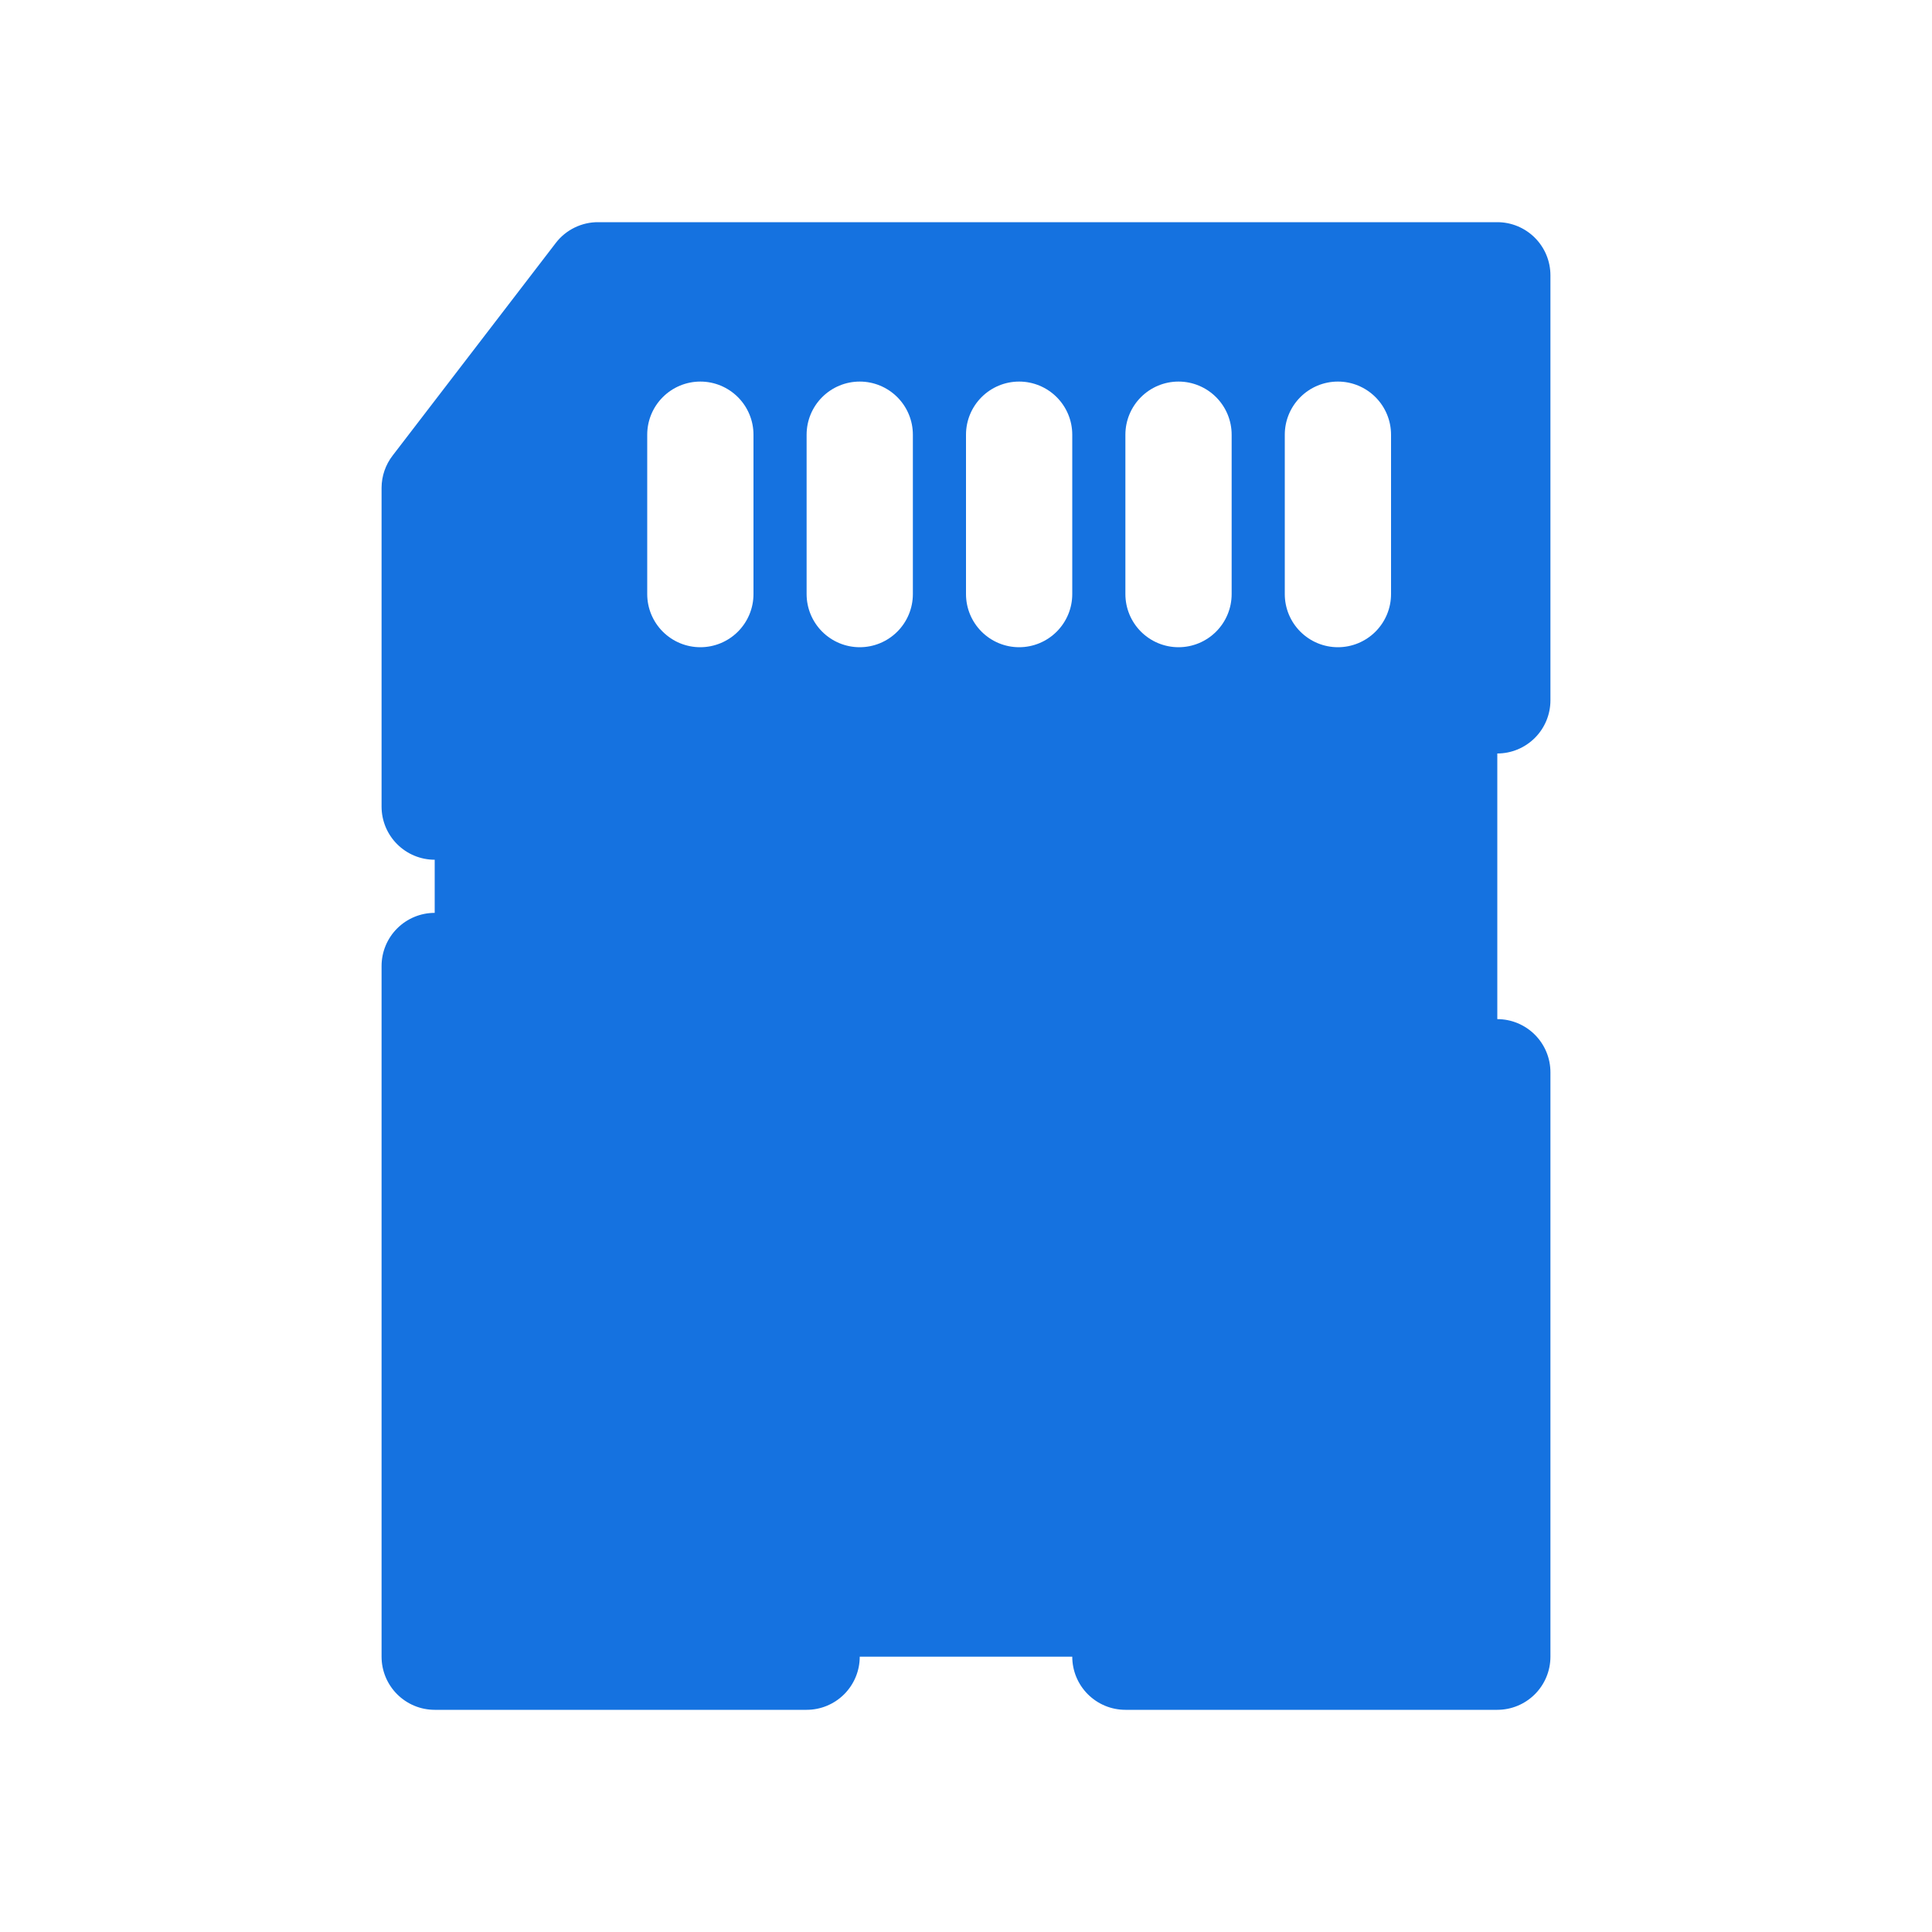 <svg width="50" height="50" viewBox="0 0 50 50" fill="none" xmlns="http://www.w3.org/2000/svg">
<path d="M40.125 18.125V7.125C40.125 6.76 39.98 6.411 39.722 6.153C39.464 5.895 39.115 5.75 38.75 5.75H15.485C15.273 5.748 15.063 5.796 14.872 5.889C14.681 5.982 14.514 6.118 14.385 6.286L10.164 11.786C9.977 12.026 9.876 12.321 9.875 12.625V20.875C9.875 21.24 10.02 21.589 10.278 21.847C10.536 22.105 10.885 22.25 11.25 22.25V23.625C10.885 23.625 10.536 23.77 10.278 24.028C10.02 24.286 9.875 24.635 9.875 25V42.875C9.875 43.24 10.02 43.589 10.278 43.847C10.536 44.105 10.885 44.25 11.25 44.25H20.875C21.24 44.25 21.589 44.105 21.847 43.847C22.105 43.589 22.25 43.24 22.25 42.875H27.75C27.75 43.24 27.895 43.589 28.153 43.847C28.411 44.105 28.76 44.25 29.125 44.25H38.75C39.115 44.25 39.464 44.105 39.722 43.847C39.98 43.589 40.125 43.24 40.125 42.875V27.75C40.125 27.385 39.98 27.036 39.722 26.778C39.464 26.52 39.115 26.375 38.75 26.375V19.5C39.115 19.5 39.464 19.355 39.722 19.097C39.98 18.839 40.125 18.49 40.125 18.125ZM19.5 15.375C19.5 15.74 19.355 16.089 19.097 16.347C18.839 16.605 18.49 16.75 18.125 16.75C17.76 16.75 17.411 16.605 17.153 16.347C16.895 16.089 16.75 15.74 16.75 15.375V11.25C16.75 10.885 16.895 10.536 17.153 10.278C17.411 10.02 17.76 9.875 18.125 9.875C18.49 9.875 18.839 10.02 19.097 10.278C19.355 10.536 19.5 10.885 19.5 11.25V15.375ZM23.625 15.375C23.625 15.74 23.48 16.089 23.222 16.347C22.964 16.605 22.615 16.75 22.25 16.75C21.885 16.75 21.536 16.605 21.278 16.347C21.02 16.089 20.875 15.74 20.875 15.375V11.25C20.875 10.885 21.02 10.536 21.278 10.278C21.536 10.02 21.885 9.875 22.25 9.875C22.615 9.875 22.964 10.02 23.222 10.278C23.48 10.536 23.625 10.885 23.625 11.25V15.375ZM27.75 15.375C27.75 15.74 27.605 16.089 27.347 16.347C27.089 16.605 26.74 16.75 26.375 16.75C26.01 16.75 25.661 16.605 25.403 16.347C25.145 16.089 25 15.74 25 15.375V11.25C25 10.885 25.145 10.536 25.403 10.278C25.661 10.02 26.01 9.875 26.375 9.875C26.74 9.875 27.089 10.02 27.347 10.278C27.605 10.536 27.75 10.885 27.75 11.25V15.375ZM31.875 15.375C31.875 15.74 31.73 16.089 31.472 16.347C31.214 16.605 30.865 16.75 30.5 16.75C30.135 16.75 29.786 16.605 29.528 16.347C29.27 16.089 29.125 15.74 29.125 15.375V11.25C29.125 10.885 29.27 10.536 29.528 10.278C29.786 10.02 30.135 9.875 30.5 9.875C30.865 9.875 31.214 10.02 31.472 10.278C31.73 10.536 31.875 10.885 31.875 11.25V15.375ZM36 15.375C36 15.74 35.855 16.089 35.597 16.347C35.339 16.605 34.99 16.75 34.625 16.75C34.26 16.75 33.911 16.605 33.653 16.347C33.395 16.089 33.25 15.74 33.25 15.375V11.25C33.25 10.885 33.395 10.536 33.653 10.278C33.911 10.02 34.26 9.875 34.625 9.875C34.99 9.875 35.339 10.02 35.597 10.278C35.855 10.536 36 10.885 36 11.25V15.375Z" fill="#1572E0"/>
</svg>
